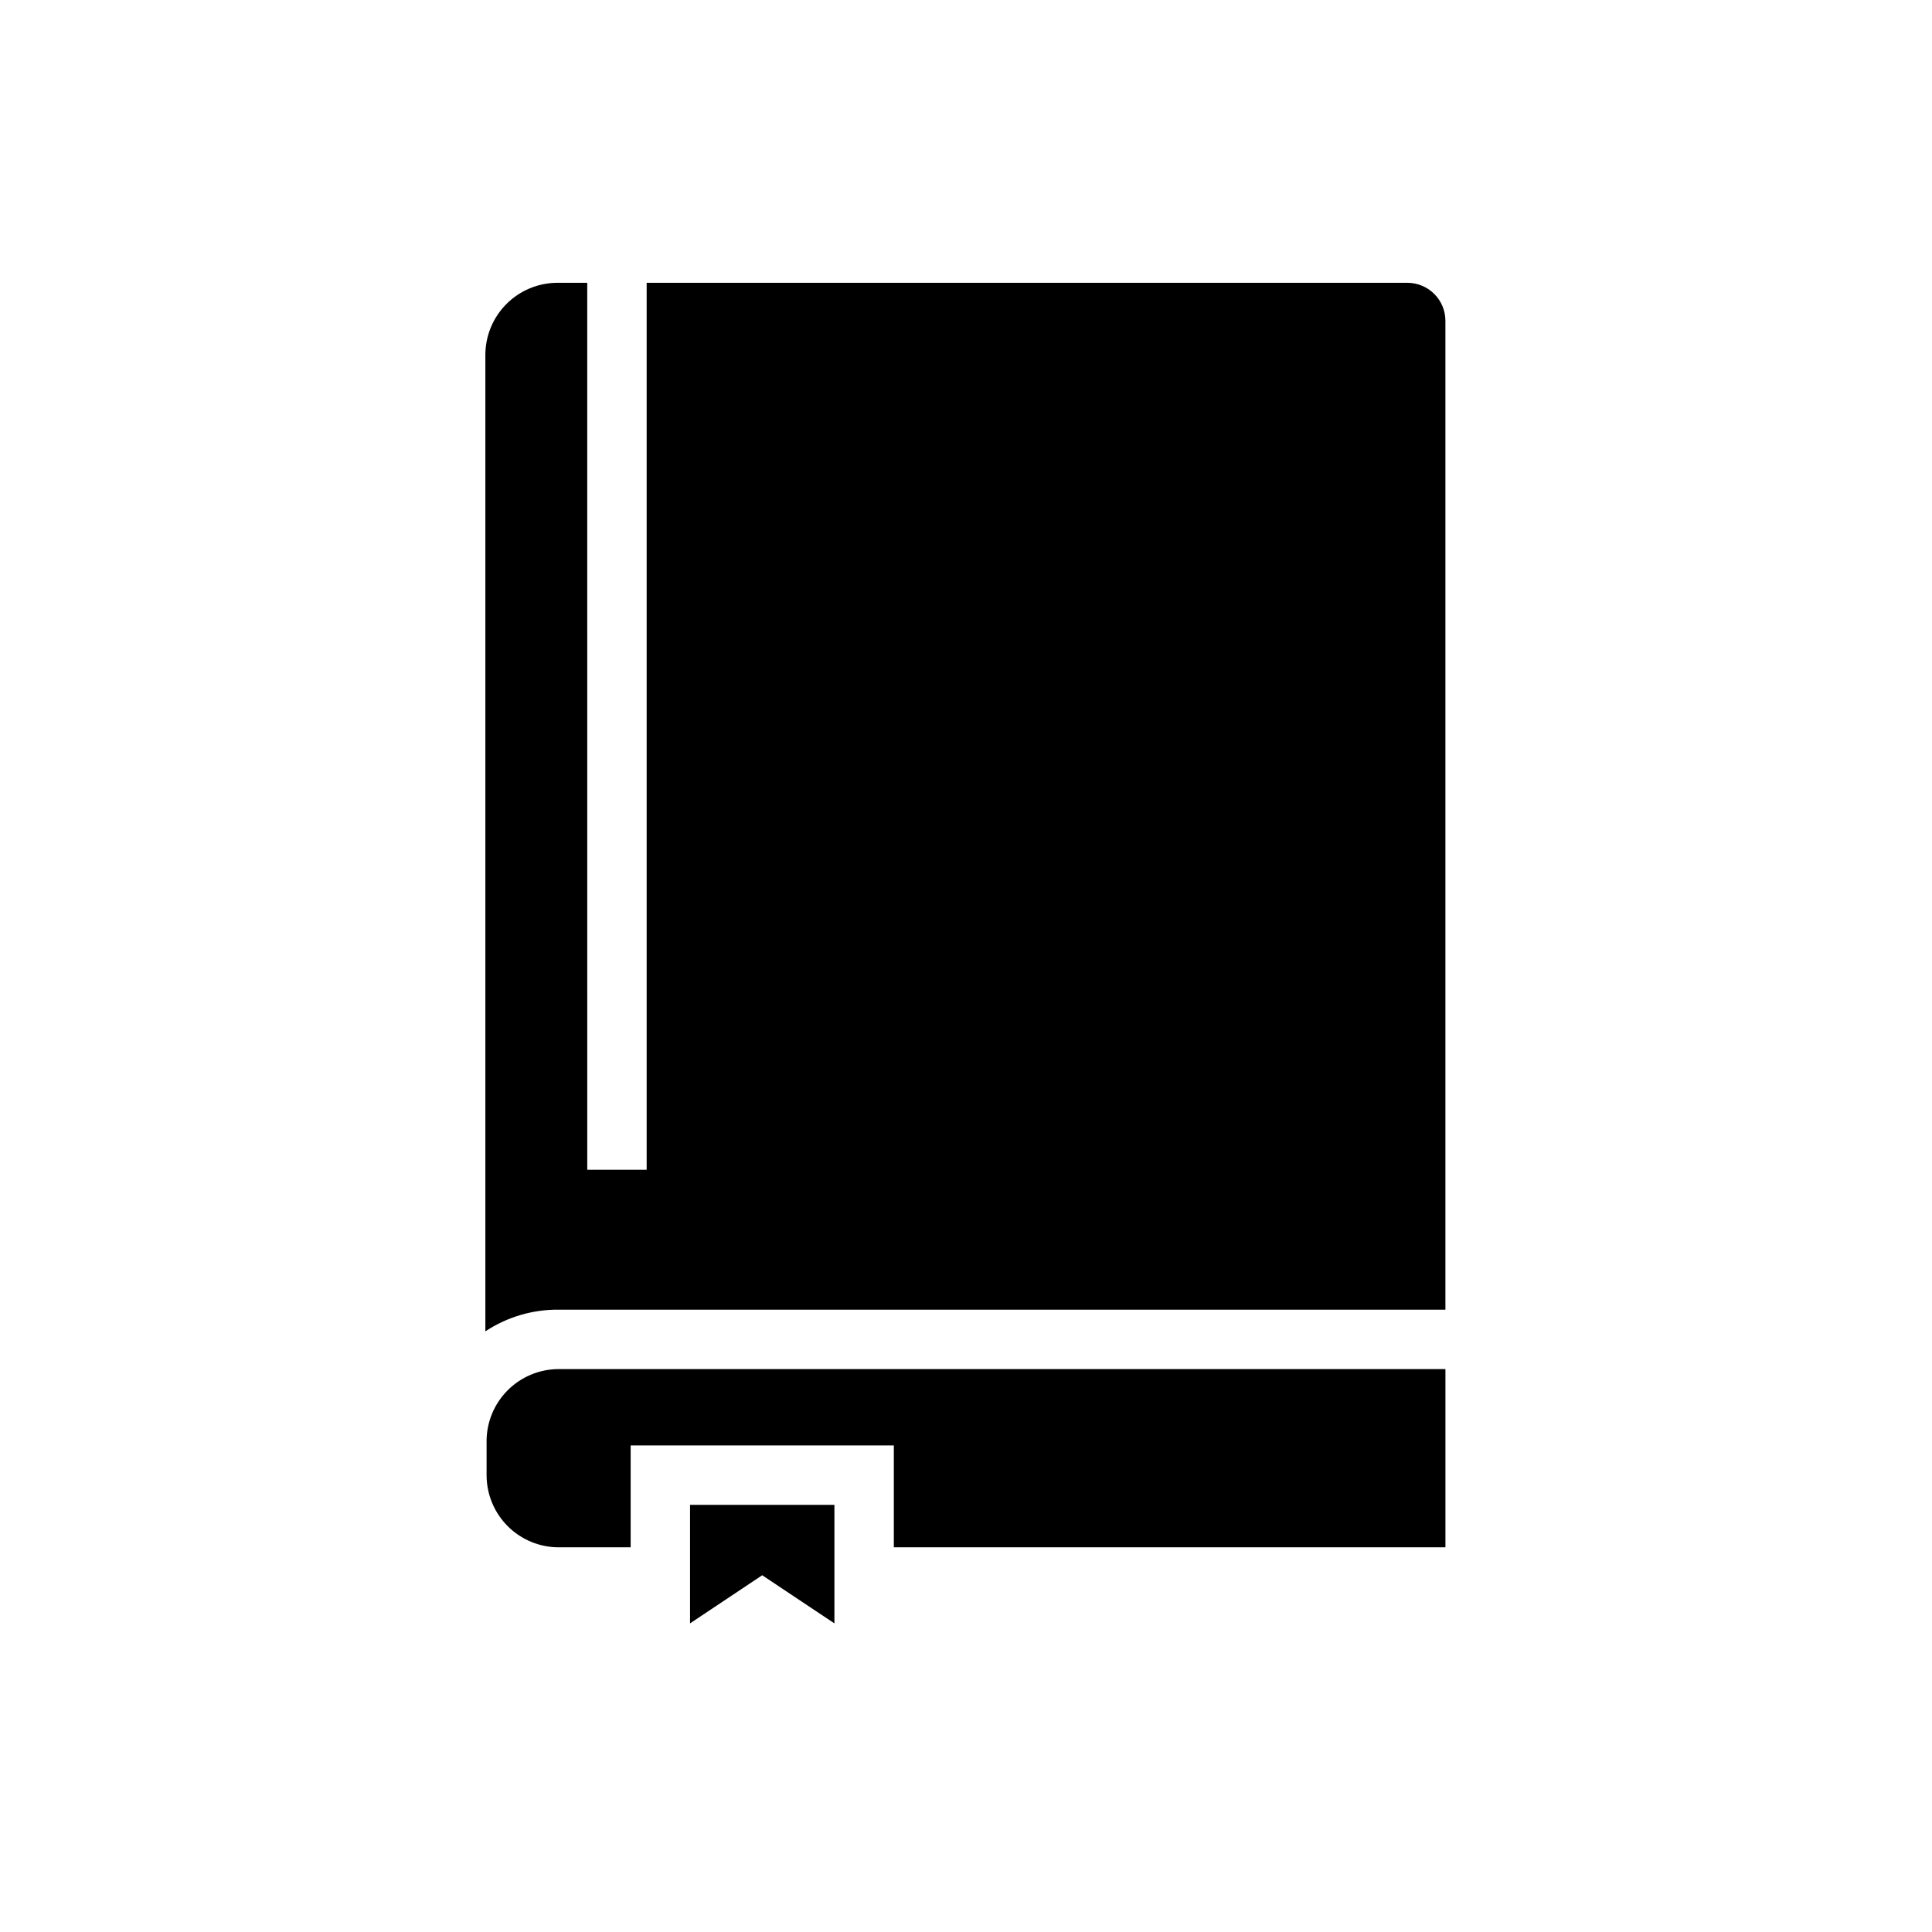 <?xml version="1.0" encoding="UTF-8"?>
<!-- Uploaded to: SVG Repo, www.svgrepo.com, Generator: SVG Repo Mixer Tools -->
<svg fill="#000000" width="800px" height="800px" version="1.1" viewBox="144 144 512 512" xmlns="http://www.w3.org/2000/svg">
 <g>
  <path d="m292.07 491.08h234.98v-261.98c0.02-2.688-1.031-5.269-2.926-7.176-1.891-1.906-4.465-2.981-7.152-2.981h-201.6v235.06h-15.742l-0.004-235.06h-7.871c-5.074 0-9.938 2.016-13.527 5.602-3.586 3.59-5.602 8.453-5.602 13.527v258.75c5.762-3.812 12.535-5.812 19.445-5.746z"/>
  <path d="m326.87 574.21 19.129-12.754 19.129 12.754v-31.41h-38.258z"/>
  <path d="m272.95 525.95v8.977c0 5.074 2.016 9.938 5.602 13.527 3.586 3.586 8.453 5.602 13.527 5.602h19.051v-27h69.746v27h146.18v-47.23l-234.98-0.004c-5.074 0-9.941 2.016-13.527 5.606-3.586 3.586-5.602 8.453-5.602 13.523z"/>
 </g>
</svg>